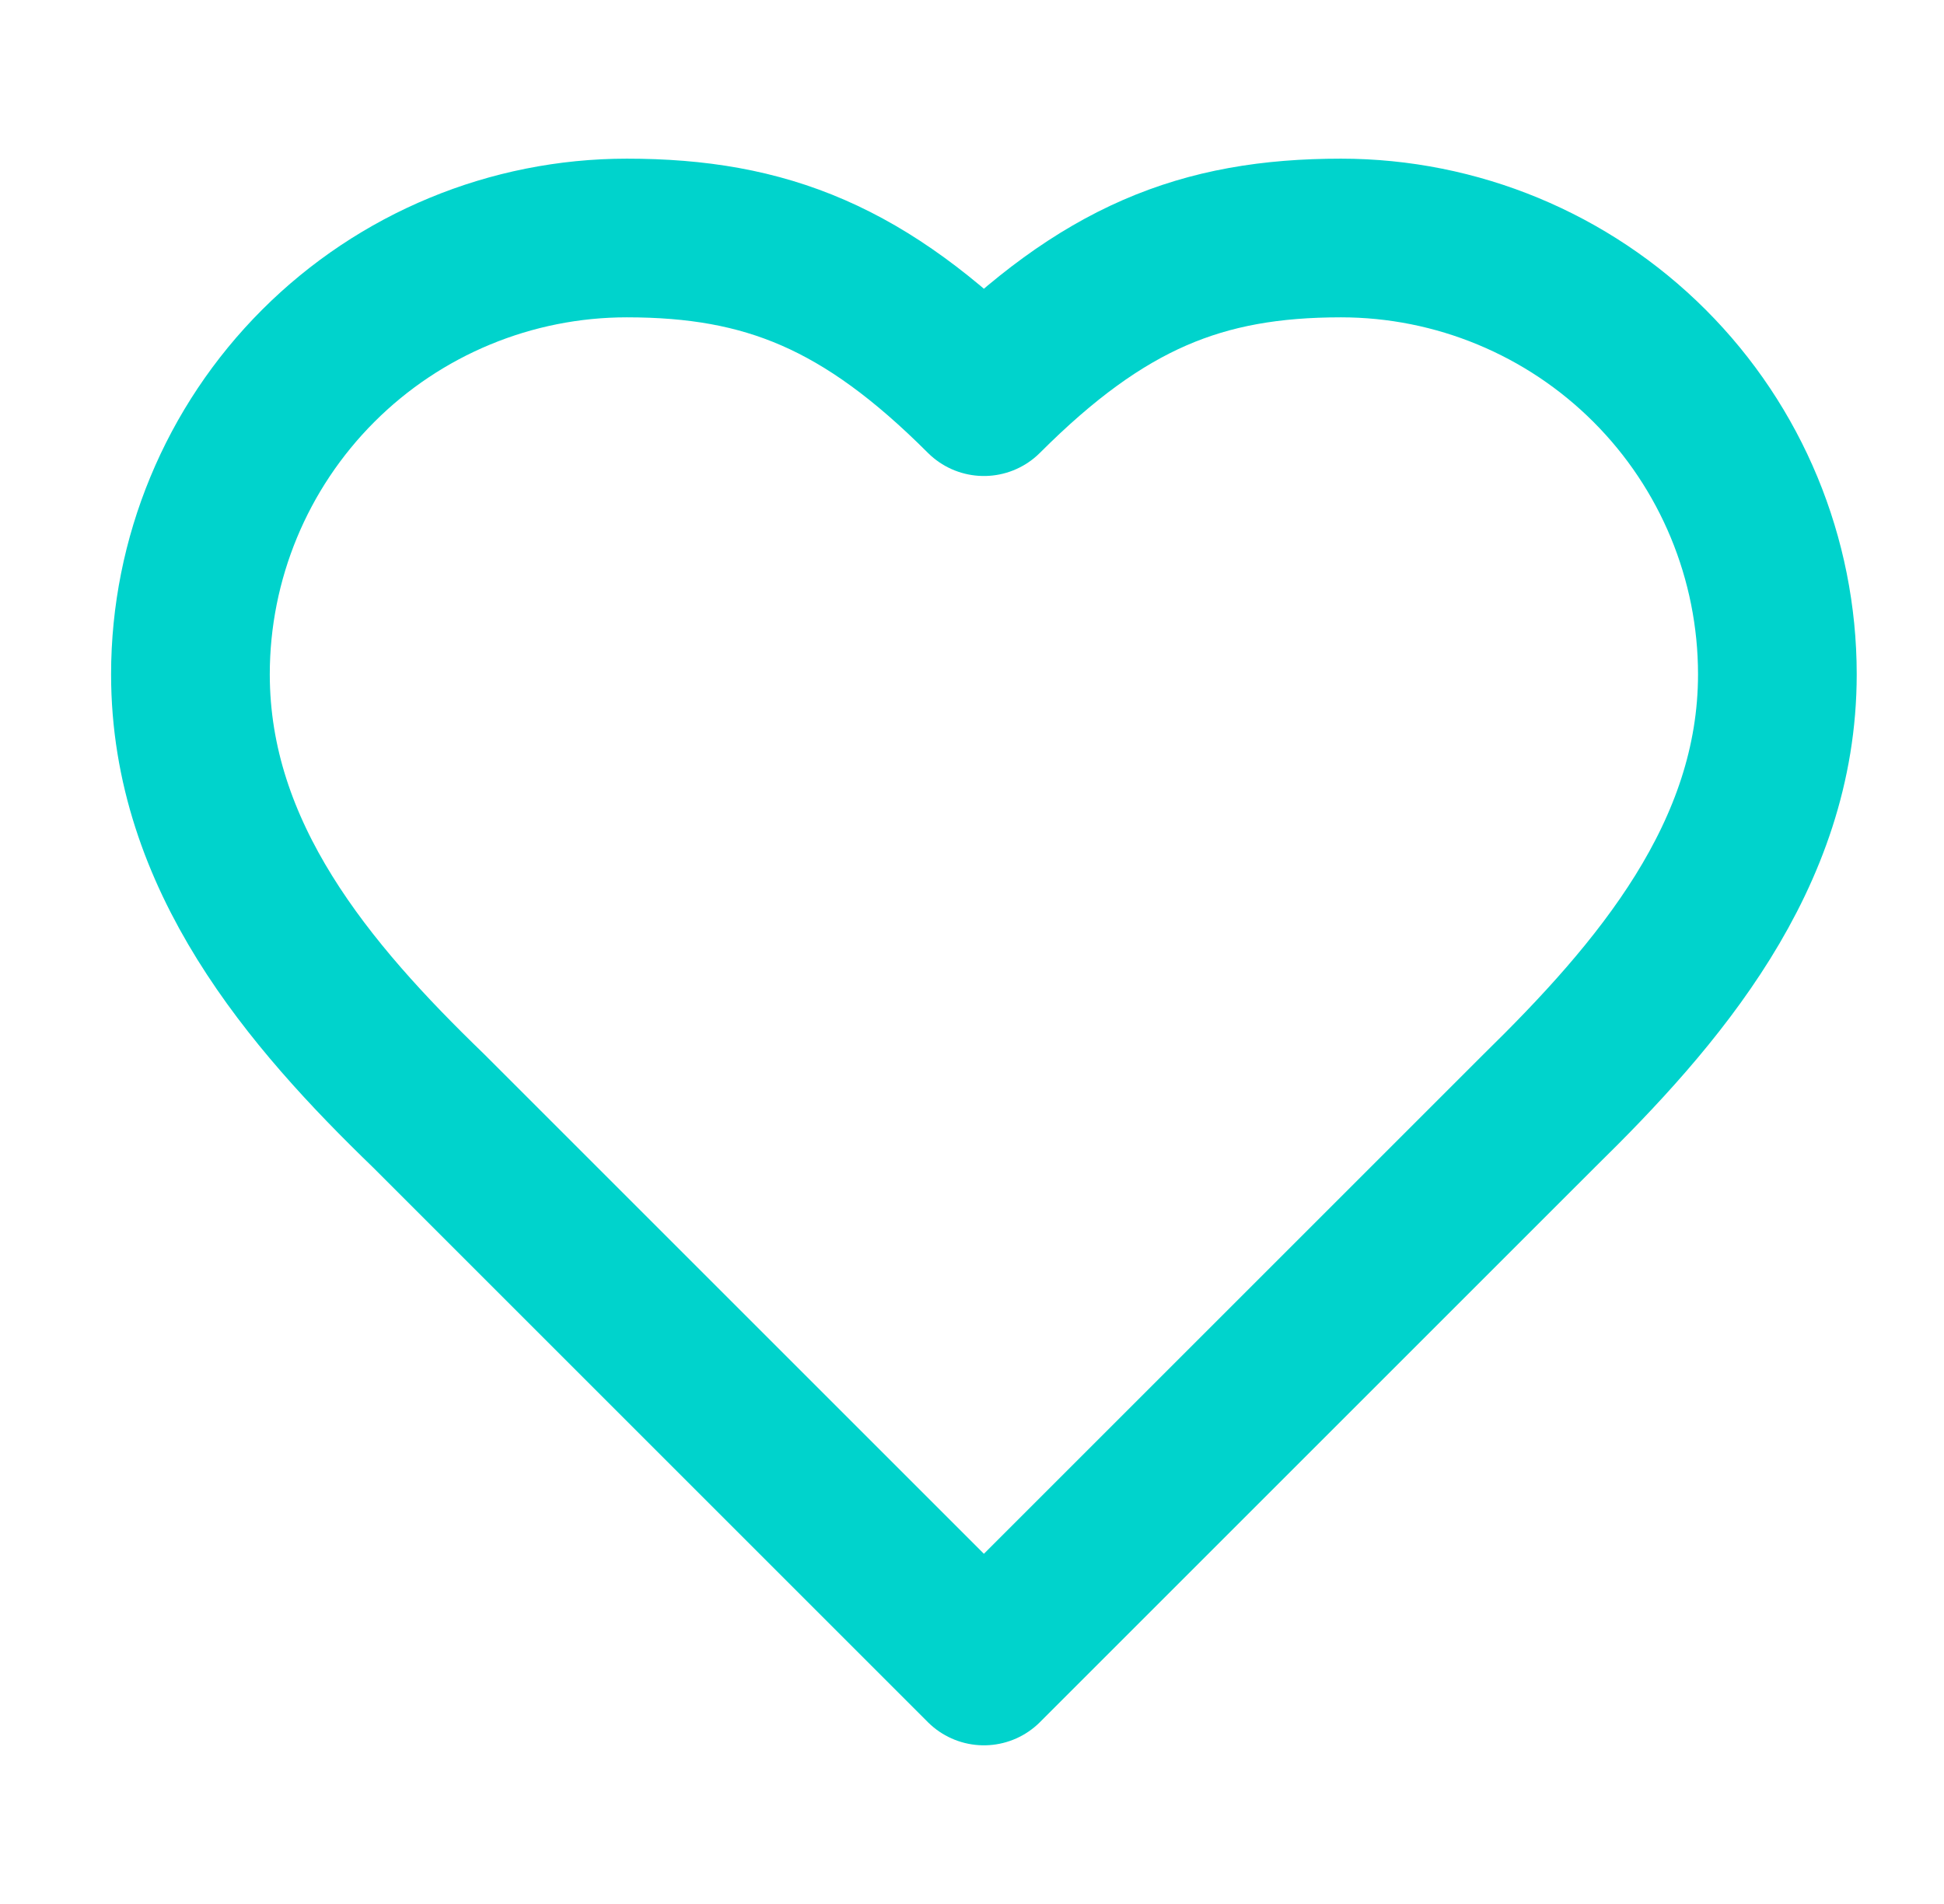 <svg width="49" height="48" viewBox="0 0 49 48" fill="none" xmlns="http://www.w3.org/2000/svg">
<path d="M38.8 28C41.78 25.08 44.8 21.58 44.8 17C44.8 14.083 43.641 11.285 41.578 9.222C39.515 7.159 36.717 6 33.8 6C30.28 6 27.8 7 24.8 10C21.8 7 19.32 6 15.8 6C12.882 6 10.085 7.159 8.022 9.222C5.959 11.285 4.8 14.083 4.8 17C4.8 21.6 7.8 25.1 10.8 28L24.8 42L38.8 28Z" stroke="#00D3CC" stroke-width="4" stroke-linecap="round" stroke-linejoin="round"/>
</svg>
